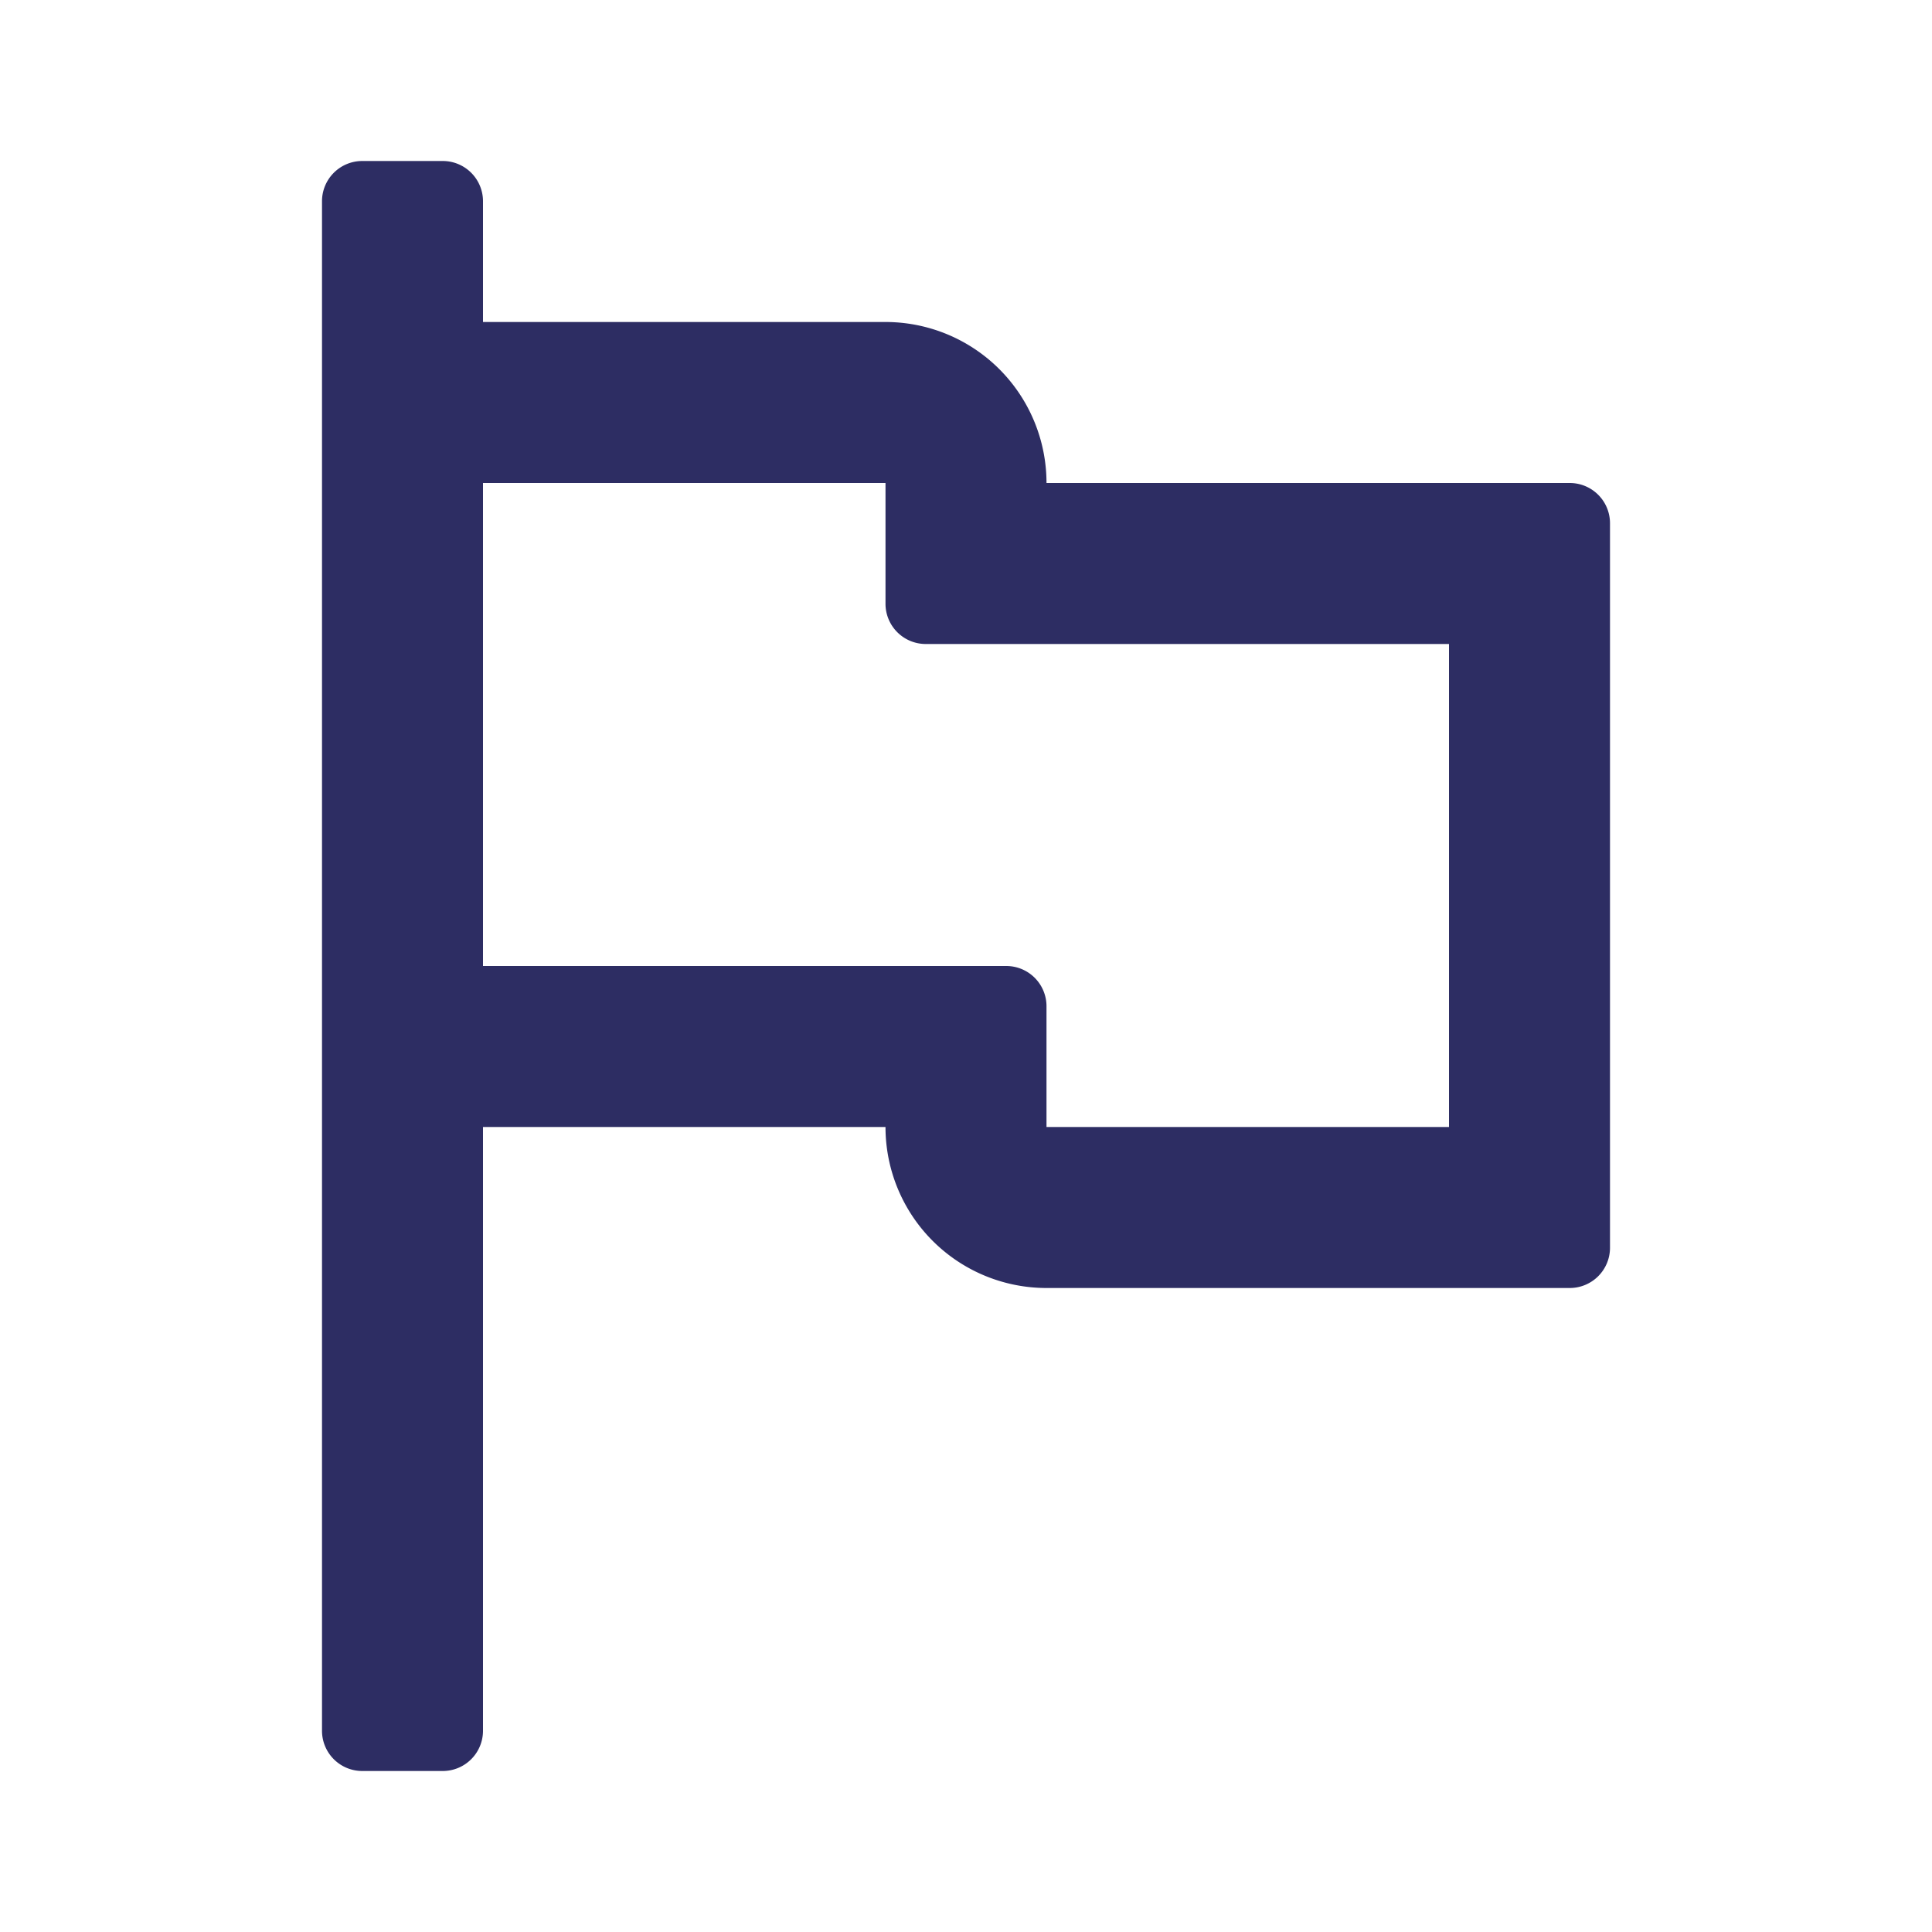 <svg id="Layer_1" data-name="Layer 1" xmlns="http://www.w3.org/2000/svg" viewBox="0 0 96 96"><defs><style>.cls-1{fill:#2d2d63;}</style></defs><path class="cls-1" d="M52,24a8,8,0,0,0-8-8H24V10a2,2,0,0,0-2-2H18a2,2,0,0,0-2,2V86a2,2,0,0,0,2,2h4a2,2,0,0,0,2-2V56H44a8,8,0,0,0,8,8H78a2,2,0,0,0,2-2V26a2,2,0,0,0-2-2ZM24,48V24H44v6a2,2,0,0,0,2,2H72V56H52V50a2,2,0,0,0-2-2Z"/></svg>